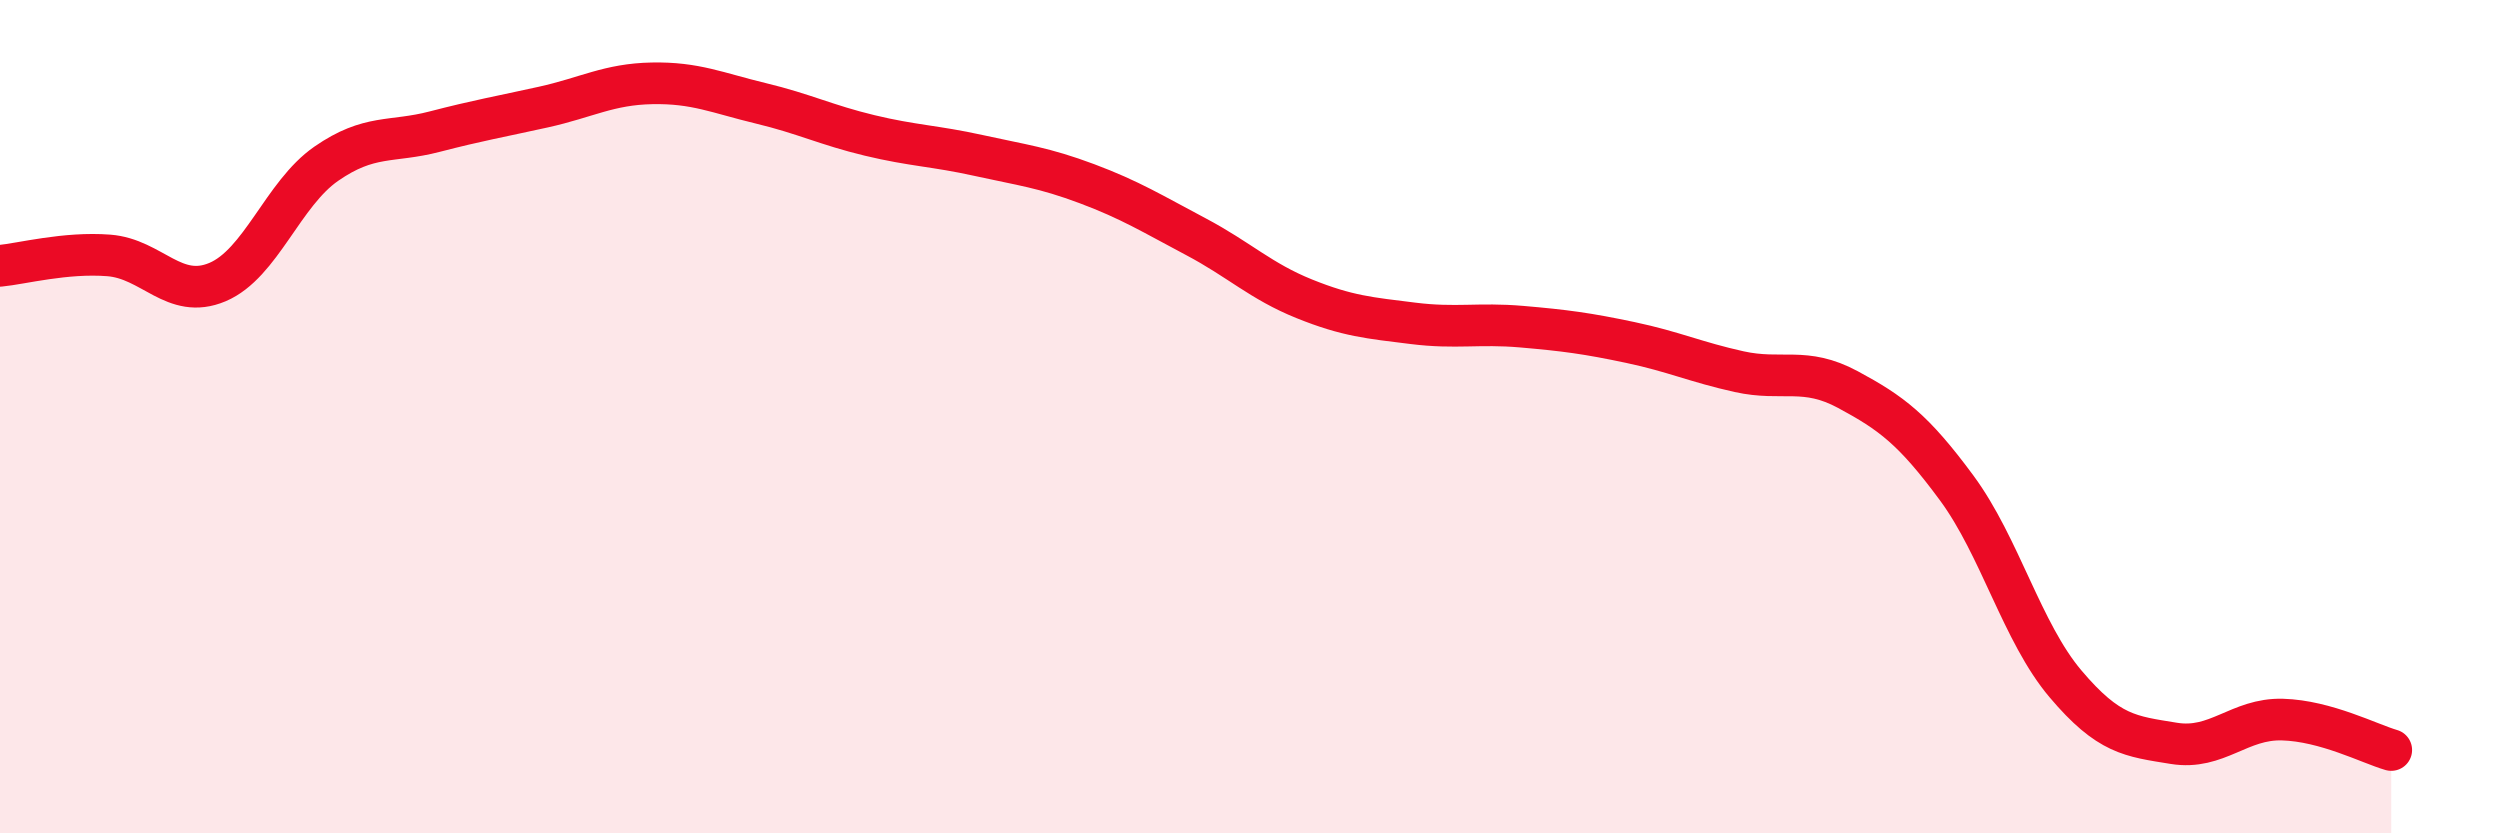 
    <svg width="60" height="20" viewBox="0 0 60 20" xmlns="http://www.w3.org/2000/svg">
      <path
        d="M 0,6.38 C 0.52,6.33 1.57,6.05 2.61,6.13 C 3.65,6.21 4.18,7.21 5.22,6.77 C 6.26,6.33 6.79,4.65 7.83,3.93 C 8.87,3.21 9.39,3.43 10.43,3.16 C 11.47,2.89 12,2.8 13.04,2.57 C 14.08,2.34 14.61,2.02 15.65,2 C 16.69,1.98 17.22,2.23 18.26,2.48 C 19.3,2.73 19.83,3 20.87,3.25 C 21.91,3.5 22.44,3.5 23.48,3.73 C 24.52,3.96 25.05,4.02 26.09,4.41 C 27.13,4.8 27.66,5.13 28.7,5.68 C 29.74,6.23 30.26,6.75 31.3,7.17 C 32.34,7.59 32.87,7.63 33.91,7.76 C 34.95,7.89 35.48,7.75 36.52,7.84 C 37.56,7.93 38.09,8 39.13,8.22 C 40.17,8.44 40.7,8.69 41.74,8.92 C 42.78,9.15 43.31,8.79 44.35,9.35 C 45.39,9.91 45.92,10.3 46.96,11.71 C 48,13.12 48.53,15.18 49.57,16.41 C 50.61,17.64 51.13,17.67 52.17,17.84 C 53.21,18.01 53.74,17.24 54.78,17.27 C 55.82,17.3 56.87,17.85 57.39,18L57.39 20L0 20Z"
        fill="#EB0A25"
        opacity="0.1"
        stroke-linecap="round"
        stroke-linejoin="round"
      />
      <path
        d="M 0,6.38 C 0.52,6.33 1.57,6.05 2.61,6.13 C 3.65,6.21 4.18,7.21 5.22,6.77 C 6.26,6.33 6.79,4.65 7.83,3.93 C 8.87,3.21 9.39,3.43 10.43,3.16 C 11.47,2.89 12,2.8 13.04,2.57 C 14.08,2.34 14.61,2.02 15.65,2 C 16.69,1.98 17.22,2.23 18.26,2.48 C 19.3,2.73 19.83,3 20.87,3.25 C 21.91,3.5 22.44,3.5 23.48,3.73 C 24.52,3.96 25.05,4.02 26.09,4.41 C 27.13,4.8 27.66,5.13 28.7,5.68 C 29.74,6.23 30.26,6.75 31.3,7.17 C 32.34,7.59 32.87,7.63 33.91,7.76 C 34.95,7.89 35.48,7.75 36.52,7.84 C 37.56,7.93 38.09,8 39.13,8.22 C 40.17,8.44 40.7,8.69 41.74,8.92 C 42.78,9.15 43.31,8.79 44.35,9.35 C 45.39,9.91 45.92,10.3 46.96,11.71 C 48,13.12 48.53,15.18 49.57,16.41 C 50.61,17.64 51.13,17.67 52.17,17.84 C 53.21,18.01 53.74,17.24 54.78,17.27 C 55.82,17.3 56.87,17.85 57.39,18"
        stroke="#EB0A25"
        stroke-width="1"
        fill="none"
        stroke-linecap="round"
        stroke-linejoin="round"
      />
    </svg>
  